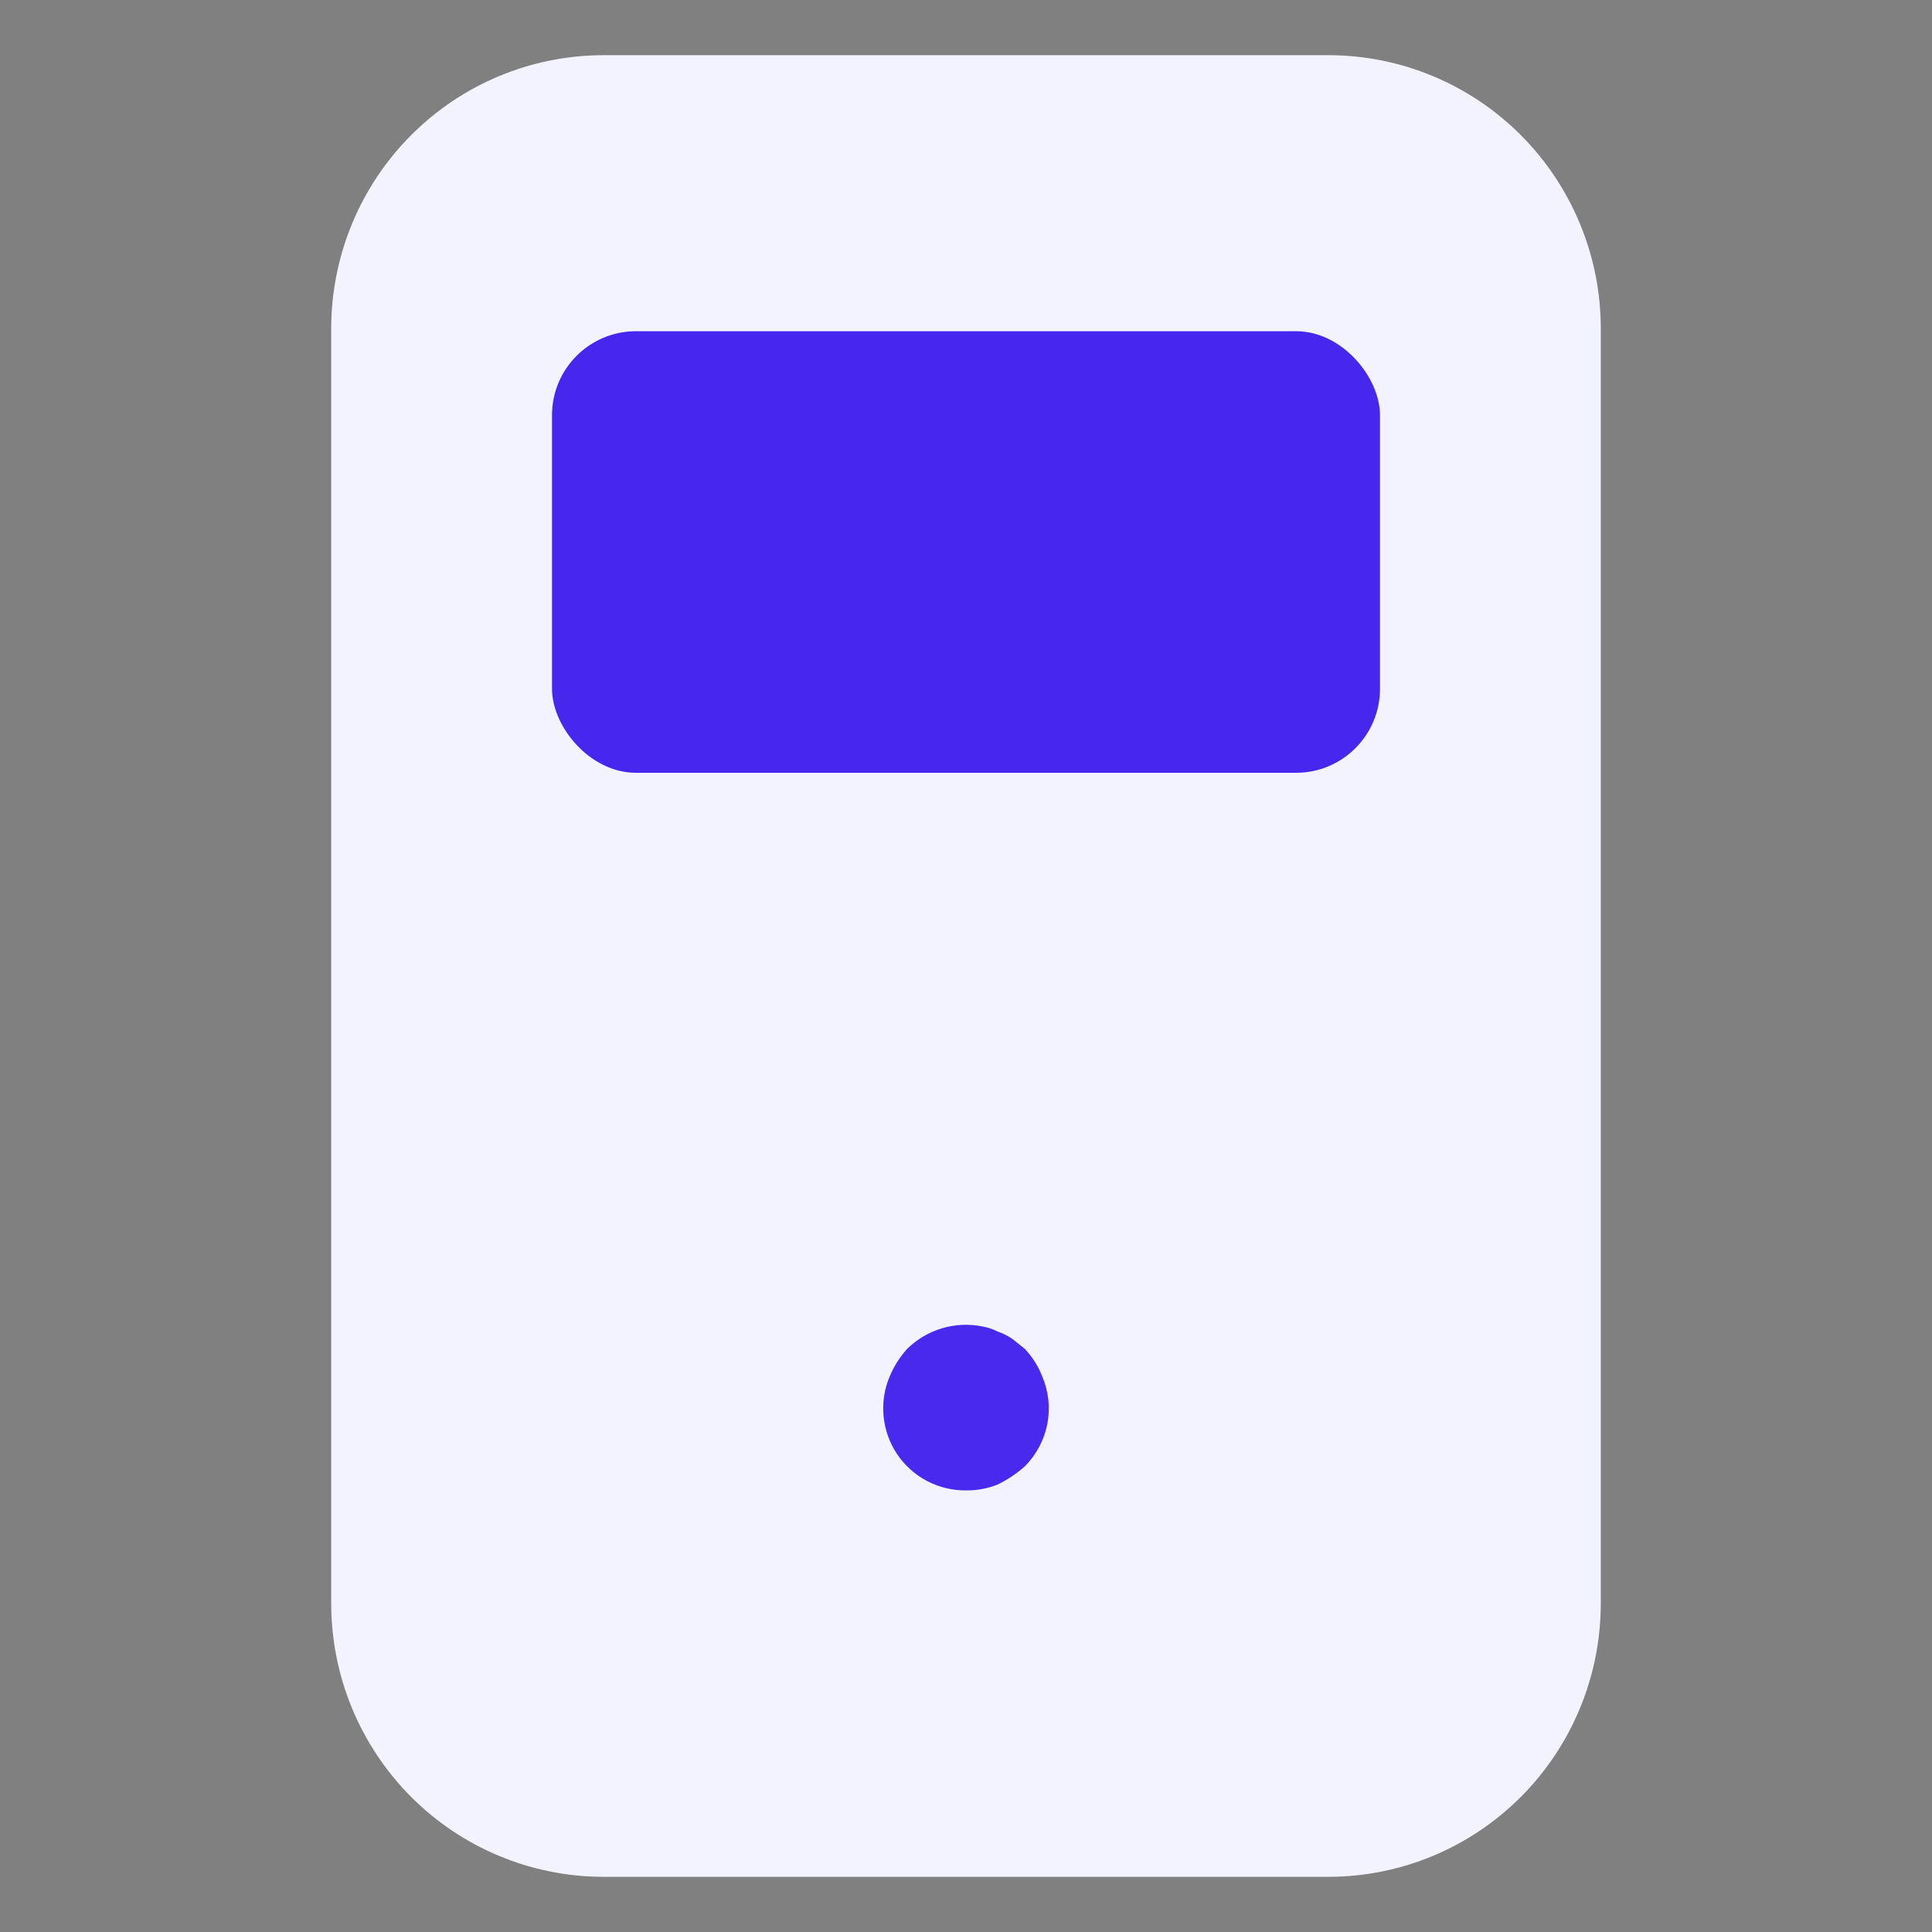 <?xml version="1.0" encoding="UTF-8"?> <svg xmlns="http://www.w3.org/2000/svg" width="46" height="46" viewBox="0 0 46 46" fill="none"><rect x="0" y="0" width="46" height="46" fill="#808080" stroke="none"/><path d="M31.637 44.686H14.363C12.646 44.684 10.999 43.998 9.785 42.779C8.57 41.559 7.887 39.905 7.886 38.18V7.82C7.887 6.095 8.57 4.442 9.785 3.222C10.999 2.002 12.646 1.316 14.363 1.314H31.637C33.354 1.316 35.001 2.002 36.215 3.222C37.43 4.442 38.113 6.095 38.114 7.82V38.18C38.113 39.905 37.43 41.559 36.215 42.779C35.001 43.998 33.354 44.684 31.637 44.686Z" fill="#F3F3FF"></path><path d="M23 35.486C22.675 35.489 22.355 35.411 22.068 35.26C21.781 35.108 21.536 34.887 21.356 34.617C21.176 34.347 21.066 34.036 21.037 33.713C21.007 33.389 21.058 33.064 21.186 32.766C21.286 32.527 21.426 32.307 21.6 32.115C21.833 31.886 22.118 31.718 22.431 31.625C22.744 31.532 23.074 31.518 23.394 31.583C23.517 31.605 23.637 31.645 23.749 31.701C23.875 31.744 23.994 31.804 24.104 31.879L24.399 32.115C24.578 32.304 24.718 32.525 24.813 32.766C24.967 33.124 25.01 33.52 24.936 33.903C24.862 34.286 24.675 34.638 24.399 34.914C24.203 35.088 23.985 35.234 23.749 35.348C23.511 35.442 23.256 35.489 23 35.486Z" fill="#4929ED"></path><rect x="13.143" y="7.886" width="19.714" height="10.514" rx="2" fill="#4726ED"></rect></svg> 